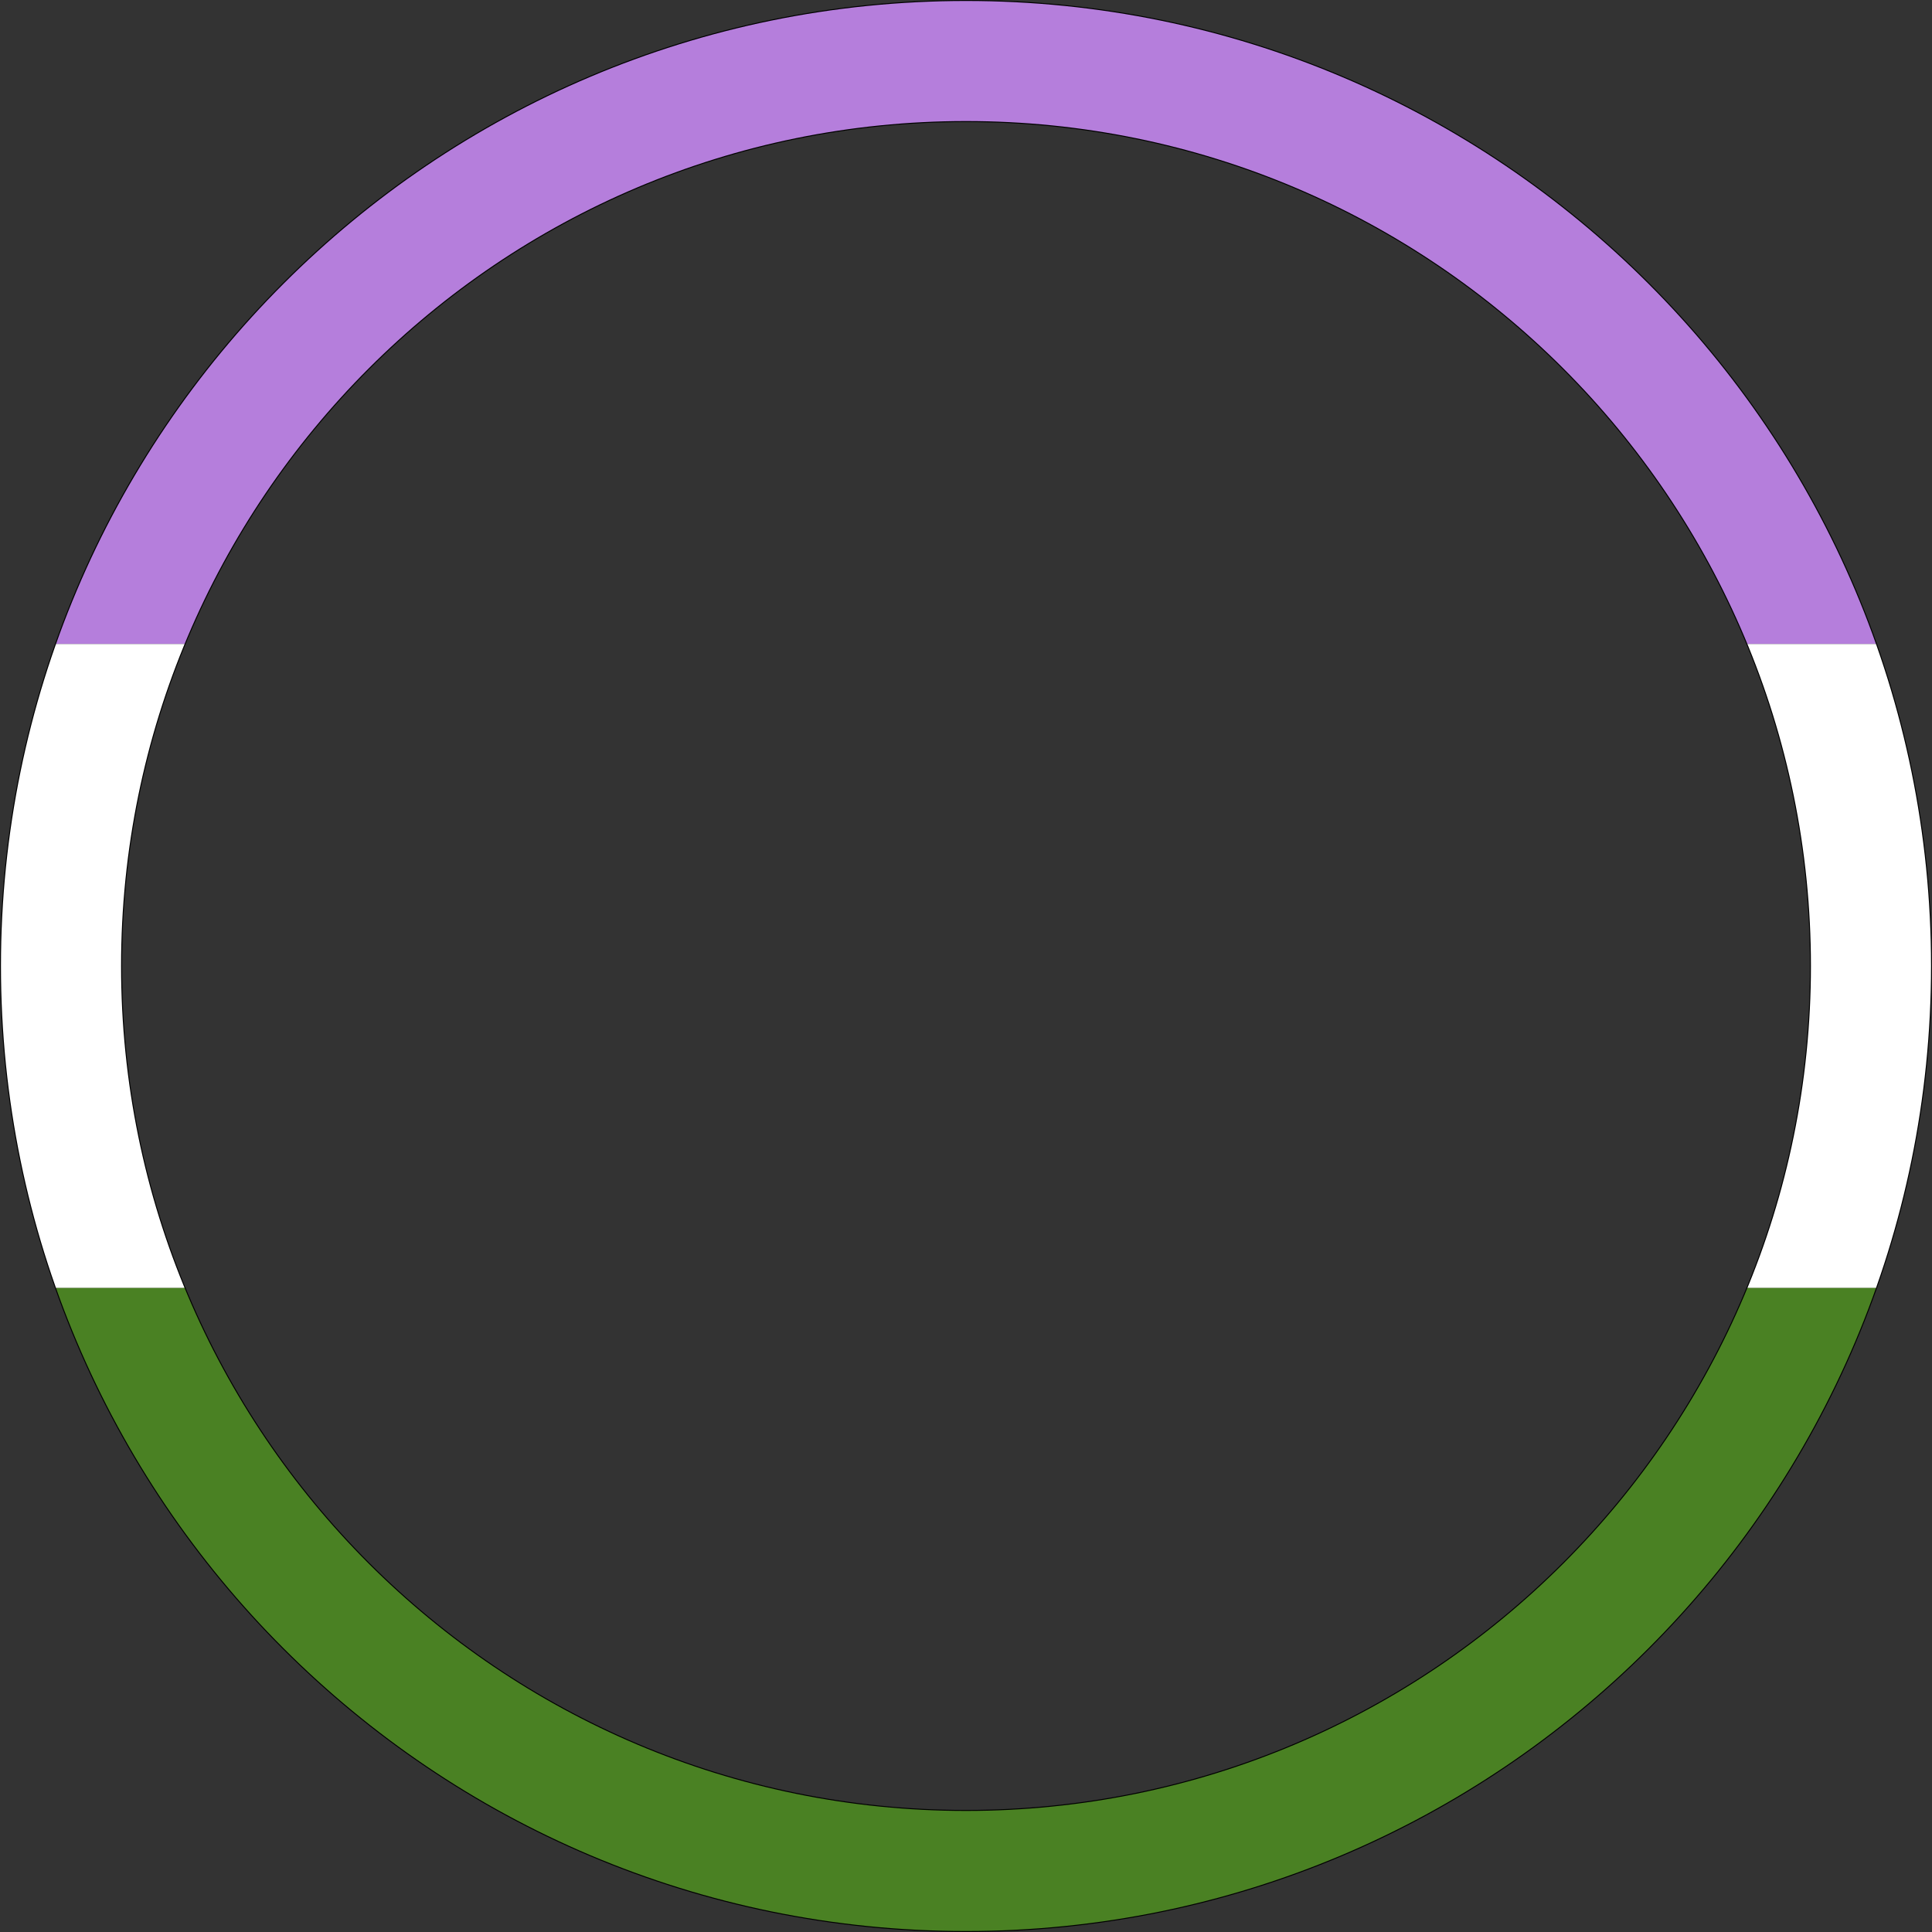 <?xml version="1.0" encoding="UTF-8" standalone="no"?>
<!DOCTYPE svg PUBLIC "-//W3C//DTD SVG 1.1//EN" "http://www.w3.org/Graphics/SVG/1.1/DTD/svg11.dtd">
<!-- Created with Vectornator (http://vectornator.io/) -->
<svg height="100%" stroke-miterlimit="10" style="fill-rule:nonzero;clip-rule:evenodd;stroke-linecap:round;stroke-linejoin:round;" version="1.1" viewBox="0 0 1000 1000" width="100%" xml:space="preserve" xmlns="http://www.w3.org/2000/svg" xmlns:xlink="http://www.w3.org/1999/xlink">
<rect x="0" y="0" width="1000" height="1000" fill="#333333" stroke="none"/>
<defs>
<path d="M500 0.5C224.154 0.5 0.5 224.154 0.5 500C0.5 775.846 224.154 999.5 500 999.5C775.846 999.5 999.5 775.846 999.5 500C999.5 224.154 775.846 0.5 500 0.5ZM500 62.664C741.517 62.664 937.336 258.483 937.336 500C937.336 741.517 741.517 937.336 500 937.336C258.483 937.336 62.664 741.517 62.664 500C62.664 258.483 258.483 62.664 500 62.664Z" id="Fill"/>
</defs>
<clipPath id="ArtboardFrame">
<rect height="1000" width="1000" x="0" y="0"/>
</clipPath>
<g clip-path="url(#ArtboardFrame)" id="Layer-1">
<use fill="none" opacity="1" stroke="#000000" stroke-linecap="butt" stroke-linejoin="round" stroke-width="1" xlink:href="#Fill"/>
<clipPath clip-rule="nonzero" id="ClipPath">
<use xlink:href="#Fill"/>
</clipPath>
<g clip-path="url(#ClipPath)">
<path d="M0 0.005L1000 0.005L1000 333.335L0 333.335L0 0.005Z" fill="#b57edc" fill-rule="nonzero" opacity="1" stroke="none"/>
<path d="M0 333.335L1000 333.335L1000 666.665L0 666.665L0 333.335Z" fill="#ffffff" fill-rule="nonzero" opacity="1" stroke="none"/>
<path d="M0 666.665L1000 666.665L1000 1000L0 1000L0 666.665Z" fill="#4a8123" fill-rule="nonzero" opacity="1" stroke="none"/>
</g>
</g>
</svg>
